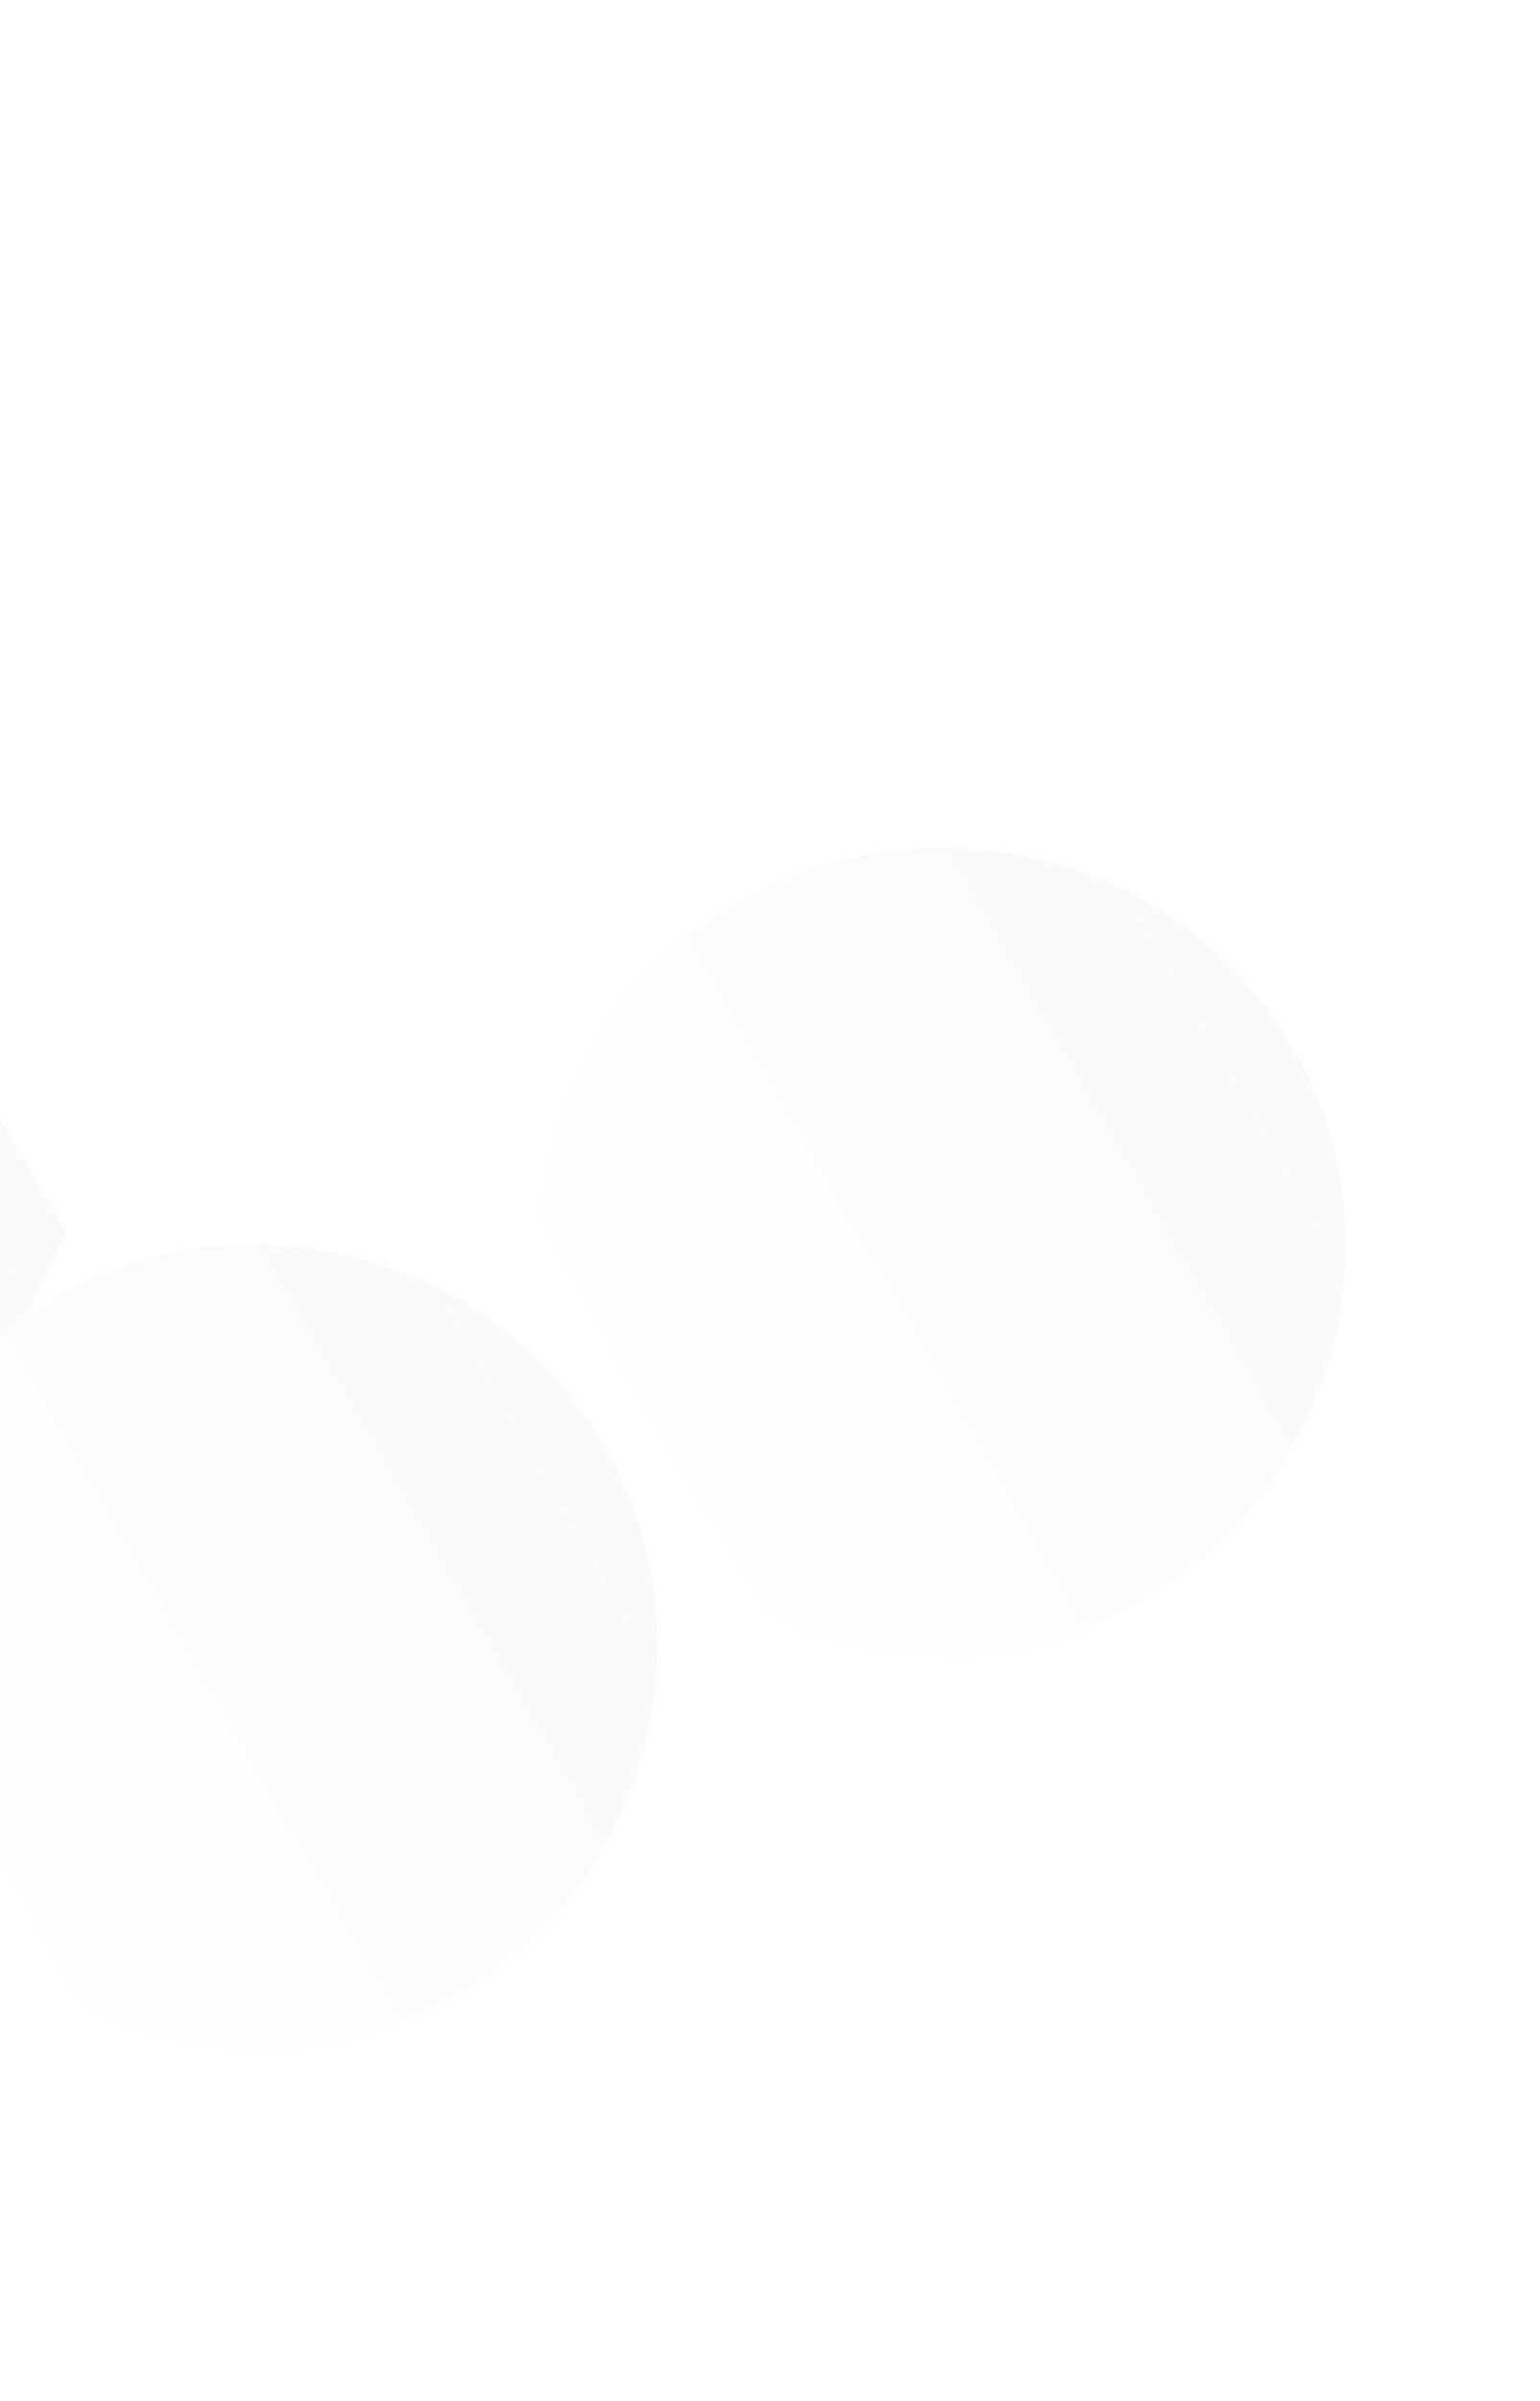 <svg width="138" height="215" viewBox="0 0 138 215" fill="none" xmlns="http://www.w3.org/2000/svg">
<g id="Group 65759">
<g id="Vector" filter="url(#filter0_d_604_987)">
<path d="M-13.138 73.295L-57.01 70.276L-74.855 108.928L-55.76 142.001L-13.364 145.873L5.957 106.369L-13.138 73.295Z" fill="url(#paint0_linear_604_987)"/>
</g>
<g id="Vector_2" filter="url(#filter1_d_604_987)">
<path d="M87.233 72.042L86.263 71.981C71.629 71.061 57.92 79.181 51.693 92.457C46.734 103.03 47.259 115.36 53.098 125.474L53.554 126.264C59.393 136.377 69.809 142.997 81.445 143.989C96.055 145.234 109.942 137.422 116.463 124.288L116.895 123.417C122.198 112.735 121.801 100.106 115.838 89.777C109.875 79.448 99.136 72.791 87.233 72.042Z" fill="url(#paint1_linear_604_987)"/>
</g>
<g id="Vector_3" filter="url(#filter2_d_604_987)">
<path d="M25.523 107.562L24.946 107.523C10.348 106.518 -3.353 114.634 -9.486 127.919C-14.288 138.32 -13.738 150.406 -8.009 160.328L-7.184 161.757C-1.456 171.679 8.736 178.199 20.145 179.241C34.716 180.571 48.596 172.764 55.024 159.619L55.279 159.1C60.523 148.377 60.089 135.748 54.121 125.41C48.152 115.072 37.432 108.382 25.523 107.562Z" fill="url(#paint2_linear_604_987)"/>
</g>
</g>
<defs>
<filter id="filter0_d_604_987" x="-84.855" y="64.276" width="100.812" height="95.597" filterUnits="userSpaceOnUse" color-interpolation-filters="sRGB">
<feFlood flood-opacity="0" result="BackgroundImageFix"/>
<feColorMatrix in="SourceAlpha" type="matrix" values="0 0 0 0 0 0 0 0 0 0 0 0 0 0 0 0 0 0 127 0" result="hardAlpha"/>
<feOffset dy="4"/>
<feGaussianBlur stdDeviation="5"/>
<feComposite in2="hardAlpha" operator="out"/>
<feColorMatrix type="matrix" values="0 0 0 0 0.568 0 0 0 0 0.568 0 0 0 0 0.568 0 0 0 0.25 0"/>
<feBlend mode="normal" in2="BackgroundImageFix" result="effect1_dropShadow_604_987"/>
<feBlend mode="normal" in="SourceGraphic" in2="effect1_dropShadow_604_987" result="shape"/>
</filter>
<filter id="filter1_d_604_987" x="38.314" y="65.911" width="92.295" height="92.208" filterUnits="userSpaceOnUse" color-interpolation-filters="sRGB">
<feFlood flood-opacity="0" result="BackgroundImageFix"/>
<feColorMatrix in="SourceAlpha" type="matrix" values="0 0 0 0 0 0 0 0 0 0 0 0 0 0 0 0 0 0 127 0" result="hardAlpha"/>
<feOffset dy="4"/>
<feGaussianBlur stdDeviation="5"/>
<feComposite in2="hardAlpha" operator="out"/>
<feColorMatrix type="matrix" values="0 0 0 0 0.568 0 0 0 0 0.568 0 0 0 0 0.568 0 0 0 0.25 0"/>
<feBlend mode="normal" in2="BackgroundImageFix" result="effect1_dropShadow_604_987"/>
<feBlend mode="normal" in="SourceGraphic" in2="effect1_dropShadow_604_987" result="shape"/>
</filter>
<filter id="filter2_d_604_987" x="-22.733" y="101.439" width="91.659" height="91.949" filterUnits="userSpaceOnUse" color-interpolation-filters="sRGB">
<feFlood flood-opacity="0" result="BackgroundImageFix"/>
<feColorMatrix in="SourceAlpha" type="matrix" values="0 0 0 0 0 0 0 0 0 0 0 0 0 0 0 0 0 0 127 0" result="hardAlpha"/>
<feOffset dy="4"/>
<feGaussianBlur stdDeviation="5"/>
<feComposite in2="hardAlpha" operator="out"/>
<feColorMatrix type="matrix" values="0 0 0 0 0.568 0 0 0 0 0.568 0 0 0 0 0.568 0 0 0 0.25 0"/>
<feBlend mode="normal" in2="BackgroundImageFix" result="effect1_dropShadow_604_987"/>
<feBlend mode="normal" in="SourceGraphic" in2="effect1_dropShadow_604_987" result="shape"/>
</filter>
<linearGradient id="paint0_linear_604_987" x1="-65.308" y1="125.464" x2="-3.59" y2="89.832" gradientUnits="userSpaceOnUse">
<stop stop-color="white"/>
<stop offset="1" stop-color="#F9F9F9"/>
</linearGradient>
<linearGradient id="paint1_linear_604_987" x1="53.326" y1="125.869" x2="115.838" y2="89.777" gradientUnits="userSpaceOnUse">
<stop stop-color="white"/>
<stop offset="1" stop-color="#F9F9F9"/>
</linearGradient>
<linearGradient id="paint2_linear_604_987" x1="-7.597" y1="161.043" x2="54.121" y2="125.41" gradientUnits="userSpaceOnUse">
<stop stop-color="white"/>
<stop offset="1" stop-color="#F9F9F9"/>
</linearGradient>
</defs>
</svg>
